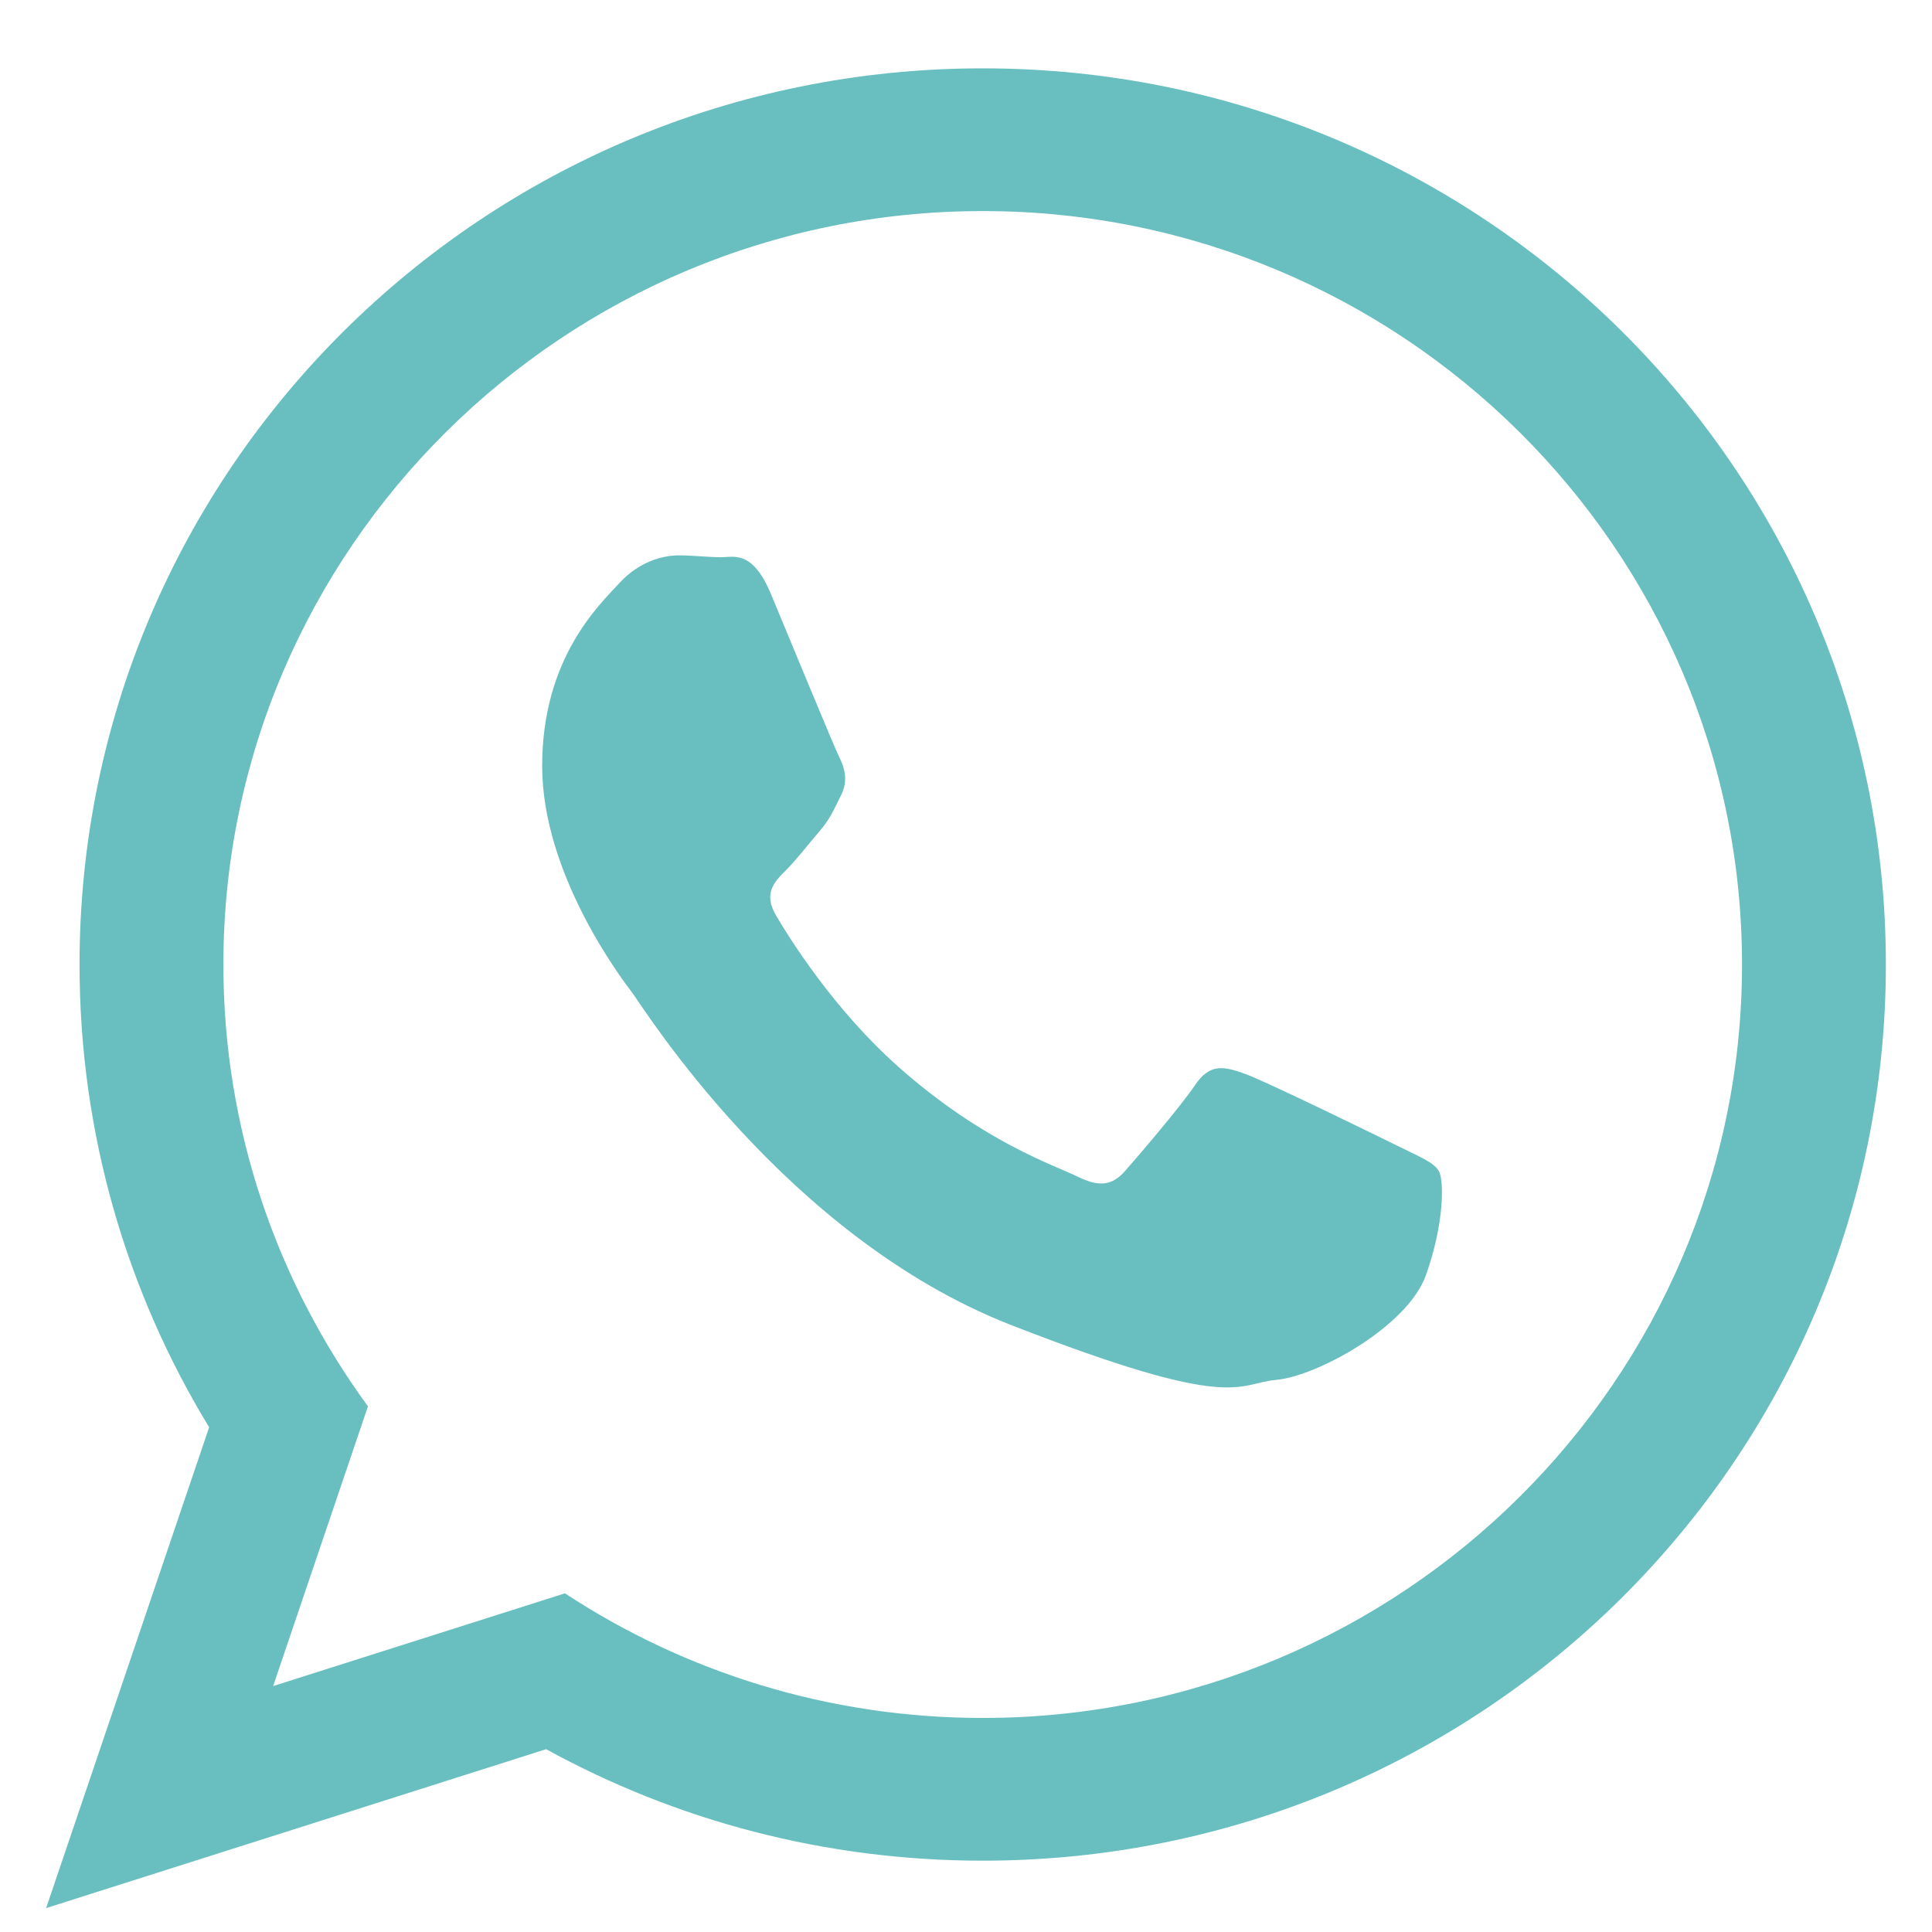 <?xml version="1.0" encoding="UTF-8"?> <svg xmlns="http://www.w3.org/2000/svg" width="24" height="24" viewBox="0 0 24 24" fill="none"> <path fill-rule="evenodd" clip-rule="evenodd" d="M12.208 23.114C10.24 23.114 8.392 22.612 6.784 21.729L0.573 23.703L2.598 17.73C1.576 16.052 0.988 14.085 0.988 11.982C0.988 5.833 6.011 0.849 12.208 0.849C18.404 0.849 23.427 5.833 23.427 11.982C23.427 18.13 18.404 23.114 12.208 23.114ZM12.208 2.622C7.006 2.622 2.775 6.821 2.775 11.982C2.775 14.03 3.442 15.926 4.571 17.47L3.393 20.945L7.018 19.793C8.507 20.771 10.292 21.341 12.208 21.341C17.409 21.341 21.64 17.143 21.64 11.982C21.64 6.821 17.409 2.622 12.208 2.622ZM17.873 14.546C17.804 14.432 17.62 14.364 17.346 14.227C17.071 14.091 15.718 13.43 15.467 13.34C15.214 13.249 15.031 13.203 14.848 13.476C14.664 13.749 14.137 14.364 13.976 14.546C13.816 14.728 13.656 14.751 13.381 14.614C13.106 14.478 12.22 14.19 11.169 13.26C10.352 12.537 9.8 11.644 9.639 11.37C9.479 11.098 9.622 10.95 9.76 10.814C9.884 10.692 10.035 10.495 10.172 10.336C10.31 10.177 10.356 10.063 10.447 9.881C10.539 9.699 10.493 9.54 10.425 9.403C10.356 9.266 9.805 7.924 9.576 7.377C9.347 6.831 9.118 6.922 8.958 6.922C8.797 6.922 8.614 6.899 8.431 6.899C8.247 6.899 7.949 6.967 7.697 7.24C7.445 7.514 6.735 8.174 6.735 9.516C6.735 10.859 7.72 12.157 7.858 12.338C7.995 12.52 9.76 15.365 12.555 16.458C15.352 17.55 15.352 17.186 15.856 17.141C16.36 17.095 17.483 16.481 17.712 15.844C17.941 15.206 17.941 14.659 17.873 14.546Z" fill="#69BFBF"></path> </svg> 